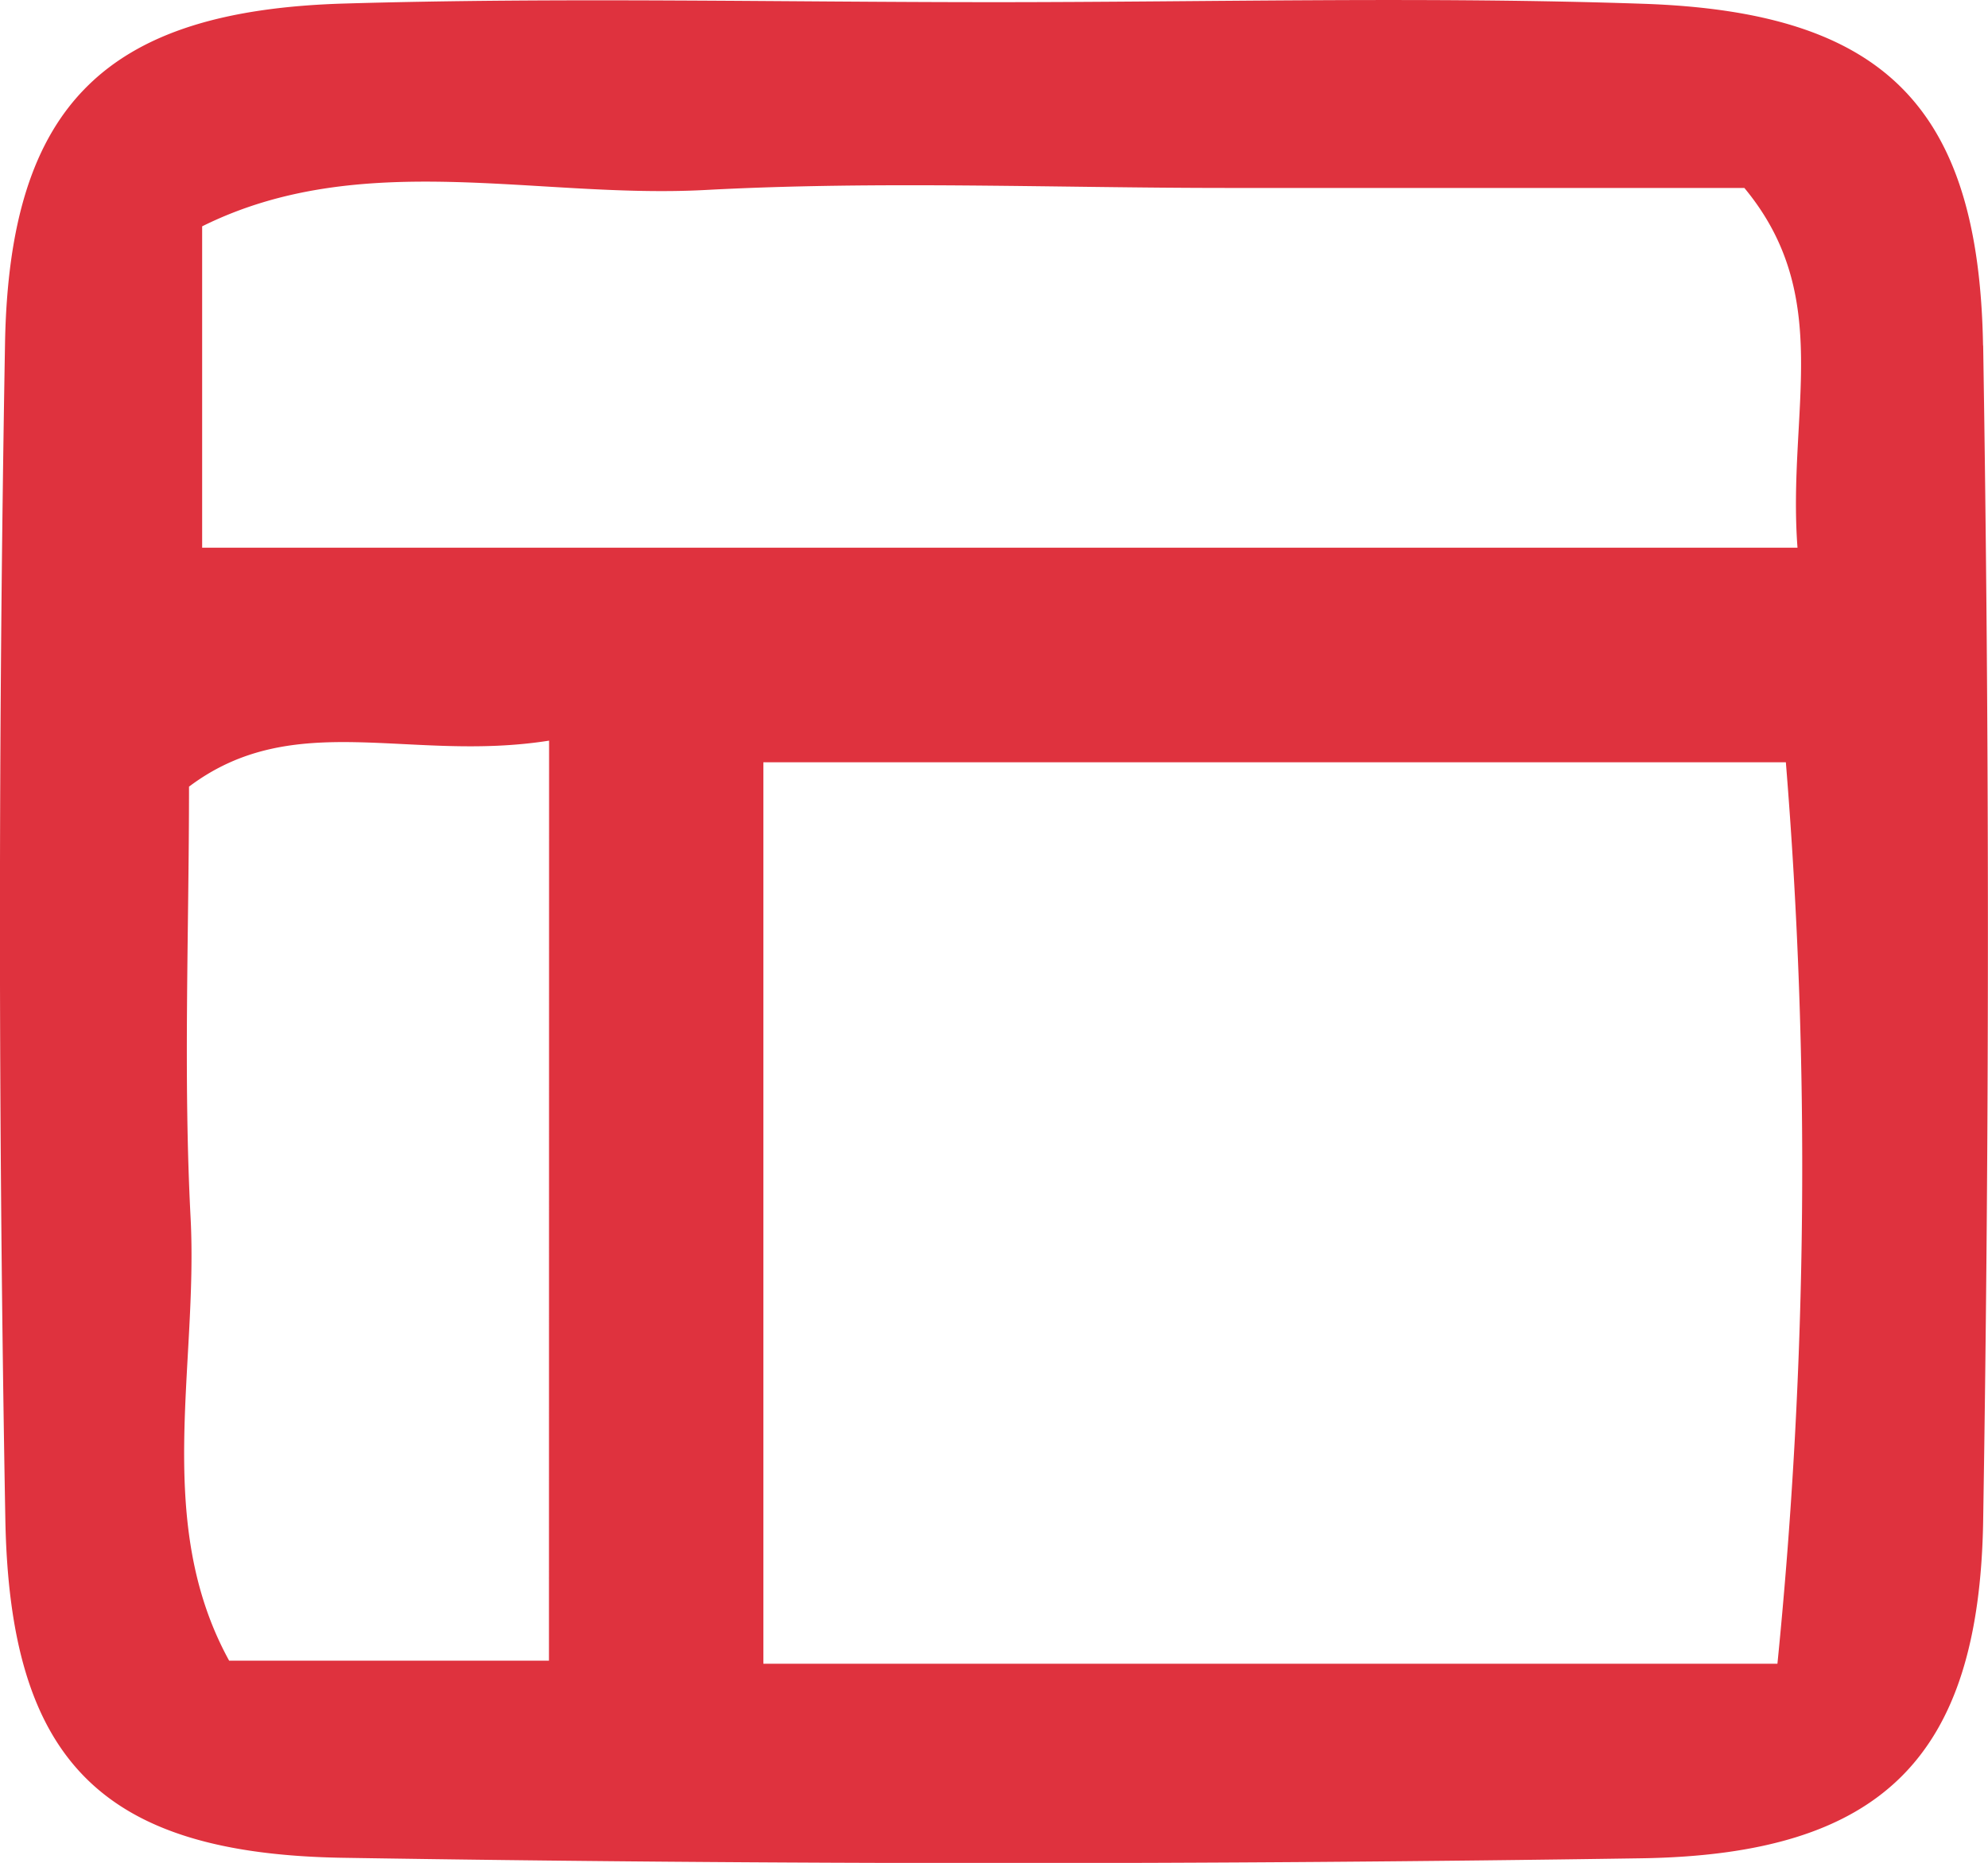 <svg xmlns="http://www.w3.org/2000/svg" xmlns:xlink="http://www.w3.org/1999/xlink" id="Grupo_8364" data-name="Grupo 8364" width="32.1" height="30.082" viewBox="0 0 32.1 30.082"><defs><clipPath id="clip-path"><rect id="Ret&#xE2;ngulo_3605" data-name="Ret&#xE2;ngulo 3605" width="32.1" height="30.082" transform="translate(0 0)" fill="none"></rect></clipPath></defs><g id="Grupo_8363" data-name="Grupo 8363" clip-path="url(#clip-path)"><path id="Caminho_13303" data-name="Caminho 13303" d="M32.02,5.578C31.953,1.7,30.4.192,26.532.061,23.042-.058,19.544.035,16.049.035S9.058-.045,5.567.057C1.722.169.148,1.681.081,5.553q-.166,9.481.005,18.969C.155,28.433,1.641,29.936,5.538,30q10.48.167,20.965.008c3.887-.059,5.458-1.63,5.519-5.458q.153-9.483,0-18.969M3.264,3.655c2.567-1.276,5.4-.441,8.125-.587,2.8-.15,5.623-.033,8.435-.033h8.342c1.462,1.763.692,3.61.858,5.809H3.264Zm5.6,23.162H3.7c-1.228-2.234-.5-4.745-.622-7.142-.12-2.3-.026-4.618-.026-6.972,1.7-1.28,3.559-.386,5.814-.743Zm19.838.049H12.326V12.309h16.51A80.707,80.707,0,0,1,28.7,26.866" fill="#df323e"></path></g></svg>